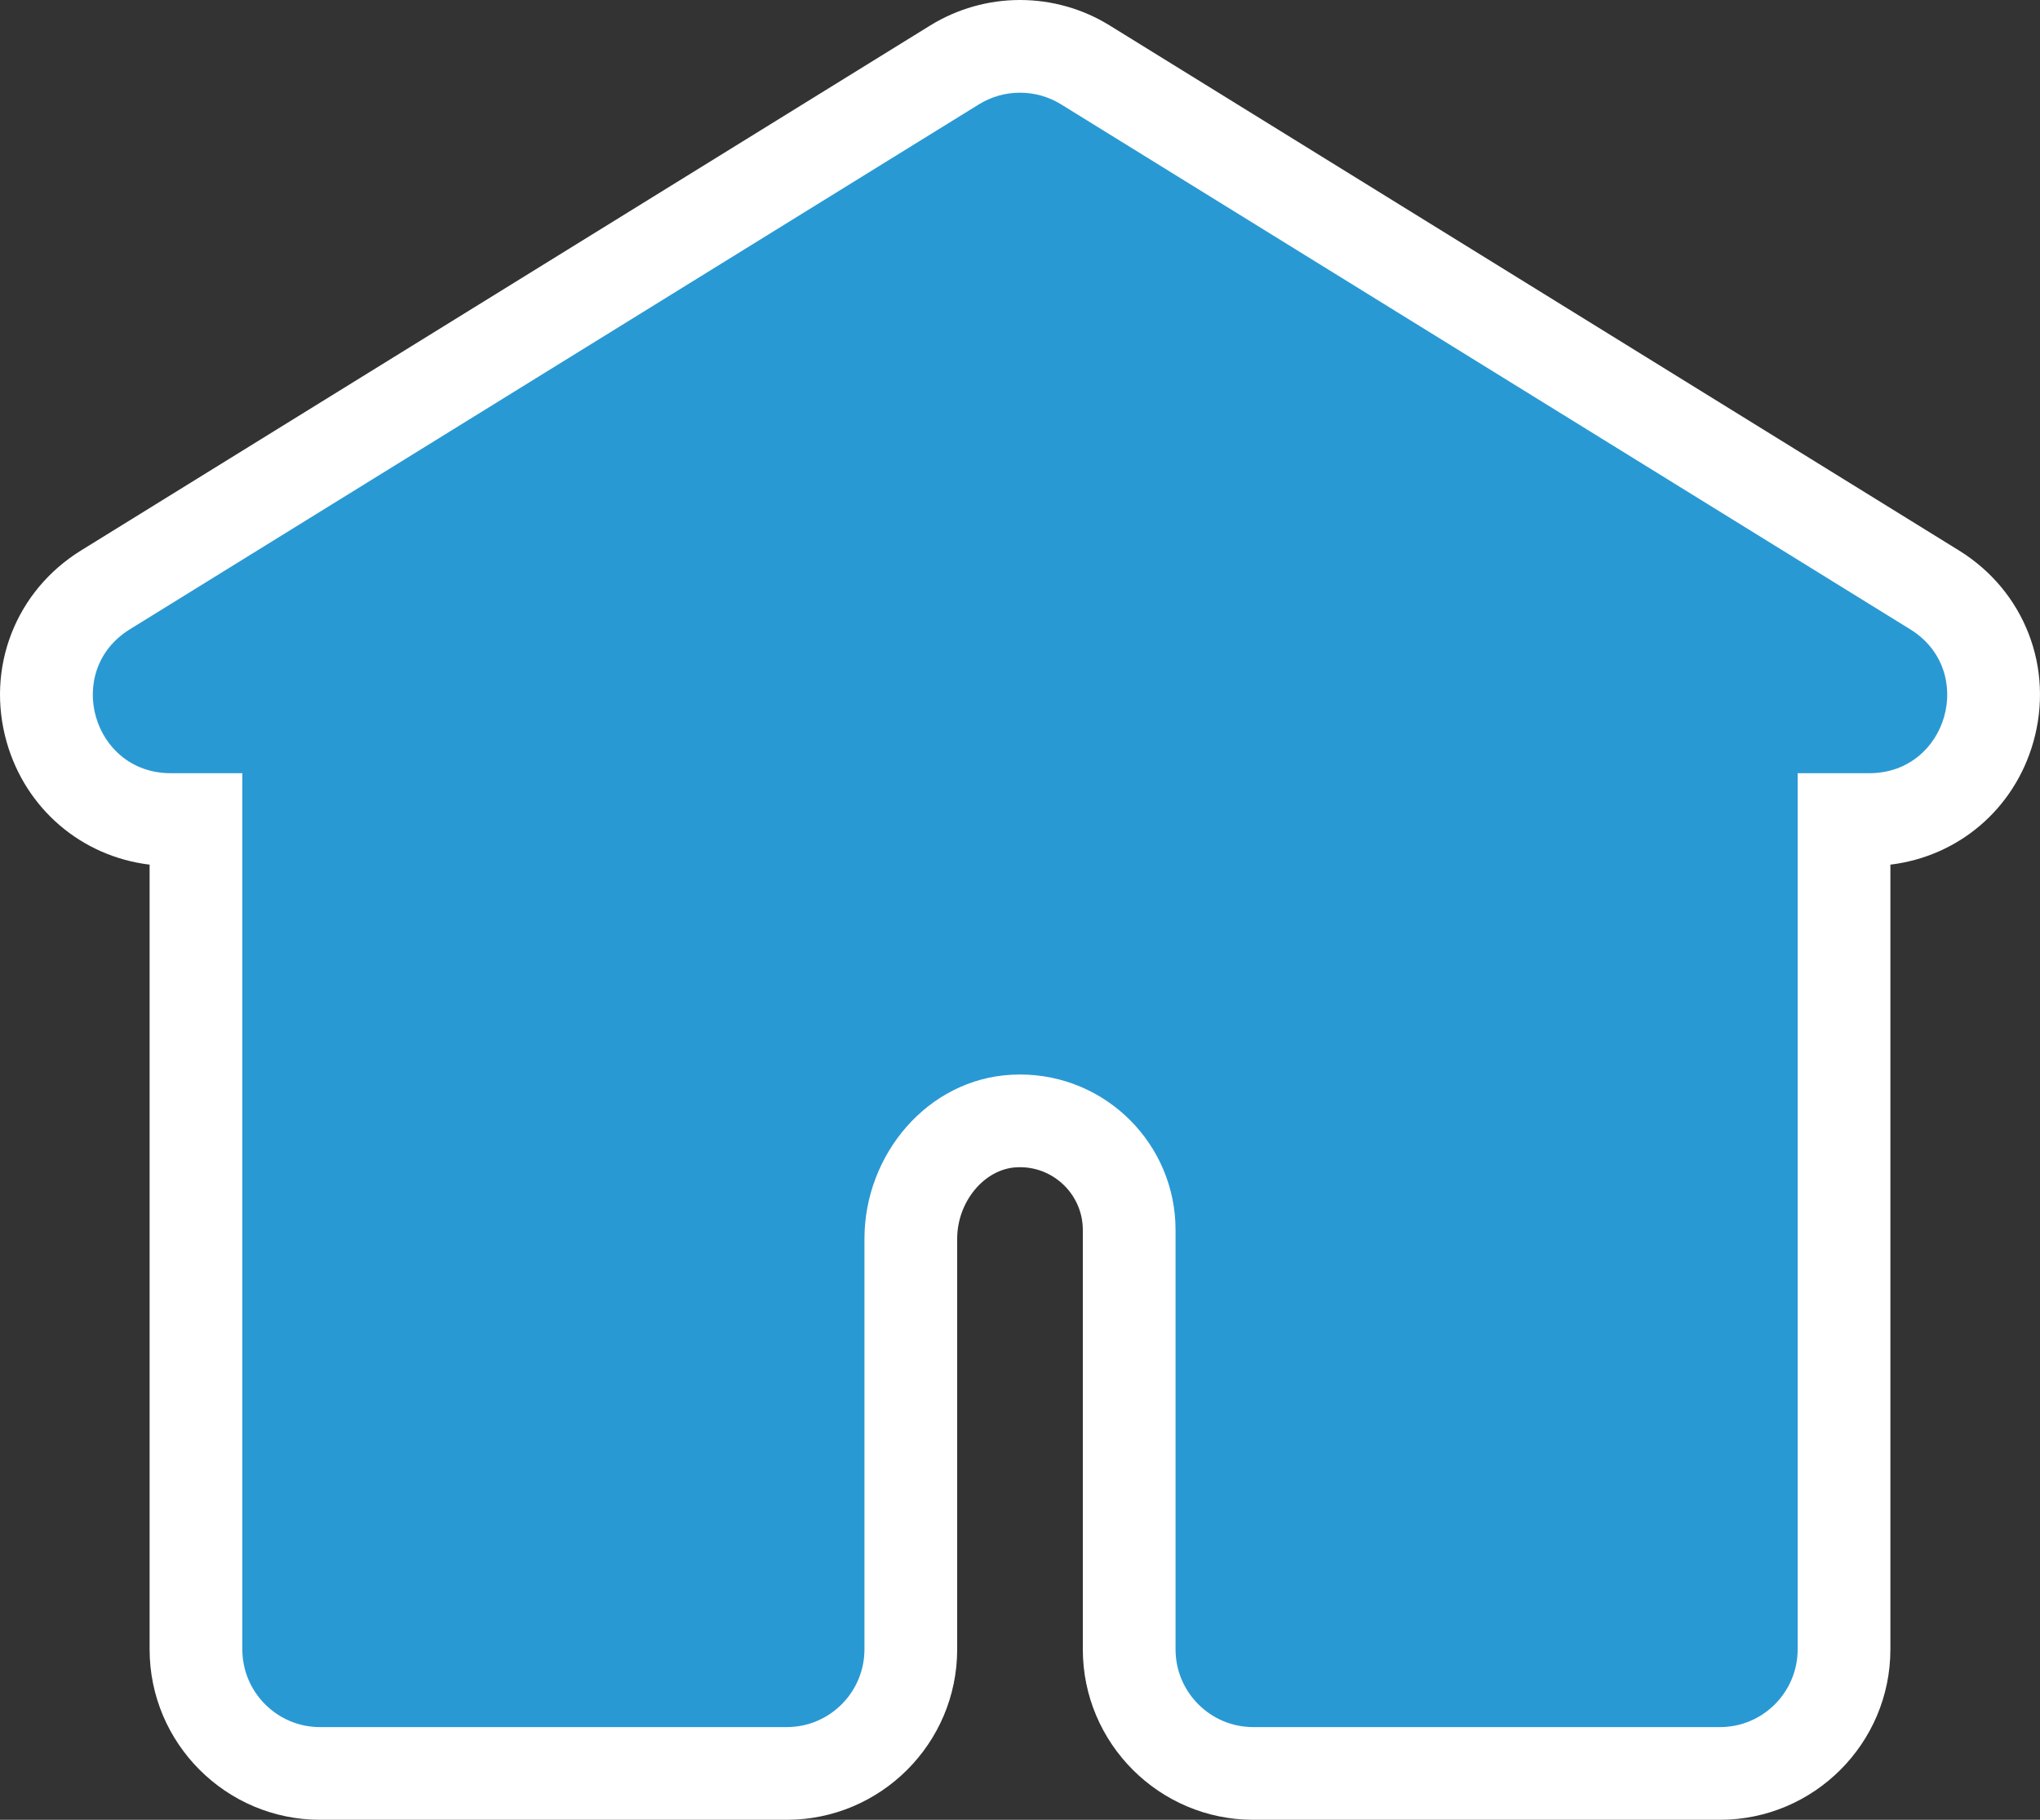 <svg xmlns="http://www.w3.org/2000/svg" width="44.002" height="39.263" viewBox="0 0 44.002 39.263">
  <rect x="0" y="0" width="44.002" height="39.263" fill="#333333" stroke="none"/>
  <g id="返回首页" transform="translate(-2403.867 330.127)" fill="#2999d4">
    <path d="M 2440.965 -291.864 L 2434.774 -291.864 L 2431.459 -291.864 L 2430.9 -291.864 C 2429.424 -291.864 2428.223 -293.065 2428.223 -294.542 L 2428.223 -303.59 C 2428.223 -304.888 2427.167 -305.944 2425.868 -305.944 C 2425.826 -305.944 2425.783 -305.942 2425.74 -305.94 C 2424.512 -305.877 2423.513 -304.737 2423.513 -303.4 L 2423.513 -294.542 C 2423.513 -293.065 2422.312 -291.864 2420.836 -291.864 L 2420.277 -291.864 L 2416.615 -291.864 L 2410.771 -291.864 C 2409.295 -291.864 2408.094 -293.065 2408.094 -294.542 L 2408.094 -312.445 L 2407.549 -312.445 C 2406.339 -312.445 2405.304 -313.227 2404.973 -314.39 C 2404.643 -315.554 2405.112 -316.763 2406.14 -317.4 L 2424.46 -328.728 C 2424.884 -328.99 2425.37 -329.127 2425.868 -329.127 C 2426.365 -329.127 2426.852 -328.99 2427.275 -328.729 L 2445.596 -317.4 C 2446.625 -316.763 2447.094 -315.554 2446.763 -314.39 C 2446.432 -313.227 2445.397 -312.445 2444.188 -312.445 L 2443.642 -312.445 L 2443.642 -294.542 C 2443.642 -293.065 2442.441 -291.864 2440.965 -291.864 Z" stroke="none"/>
    <path d="M 2425.868 -328.127 C 2425.562 -328.127 2425.256 -328.044 2424.986 -327.878 L 2406.667 -316.549 C 2405.23 -315.66 2405.859 -313.445 2407.549 -313.445 L 2409.094 -313.445 L 2409.094 -294.542 C 2409.094 -293.616 2409.845 -292.864 2410.771 -292.864 L 2416.615 -292.864 L 2420.277 -292.864 L 2420.836 -292.864 C 2421.762 -292.864 2422.513 -293.616 2422.513 -294.542 L 2422.513 -303.4 C 2422.513 -305.217 2423.874 -306.845 2425.688 -306.939 C 2425.749 -306.942 2425.808 -306.944 2425.868 -306.944 C 2427.722 -306.944 2429.223 -305.441 2429.223 -303.59 L 2429.223 -294.542 C 2429.223 -293.616 2429.975 -292.864 2430.9 -292.864 L 2431.459 -292.864 L 2434.774 -292.864 L 2440.965 -292.864 C 2441.891 -292.864 2442.642 -293.616 2442.642 -294.542 L 2442.642 -313.445 L 2444.188 -313.445 C 2445.877 -313.445 2446.507 -315.66 2445.07 -316.549 L 2426.75 -327.878 C 2426.48 -328.044 2426.174 -328.127 2425.868 -328.127 M 2425.868 -330.127 C 2426.551 -330.127 2427.219 -329.938 2427.799 -329.58 L 2446.122 -318.25 C 2447.535 -317.376 2448.179 -315.715 2447.725 -314.116 C 2447.313 -312.666 2446.104 -311.648 2444.642 -311.472 L 2444.642 -294.542 C 2444.642 -292.514 2442.993 -290.864 2440.965 -290.864 L 2434.774 -290.864 L 2431.459 -290.864 L 2430.9 -290.864 C 2428.873 -290.864 2427.223 -292.514 2427.223 -294.542 L 2427.223 -303.59 C 2427.223 -304.336 2426.615 -304.944 2425.868 -304.944 C 2425.843 -304.944 2425.817 -304.943 2425.792 -304.942 C 2425.099 -304.906 2424.513 -304.2 2424.513 -303.4 L 2424.513 -294.542 C 2424.513 -292.514 2422.864 -290.864 2420.836 -290.864 L 2420.277 -290.864 L 2416.615 -290.864 L 2410.771 -290.864 C 2408.744 -290.864 2407.094 -292.514 2407.094 -294.542 L 2407.094 -311.472 C 2405.633 -311.648 2404.424 -312.667 2404.011 -314.116 C 2403.557 -315.715 2404.201 -317.376 2405.614 -318.25 L 2423.934 -329.579 C 2424.517 -329.938 2425.185 -330.127 2425.868 -330.127 Z" stroke="none" fill="#fff"/>
  </g>
</svg>
